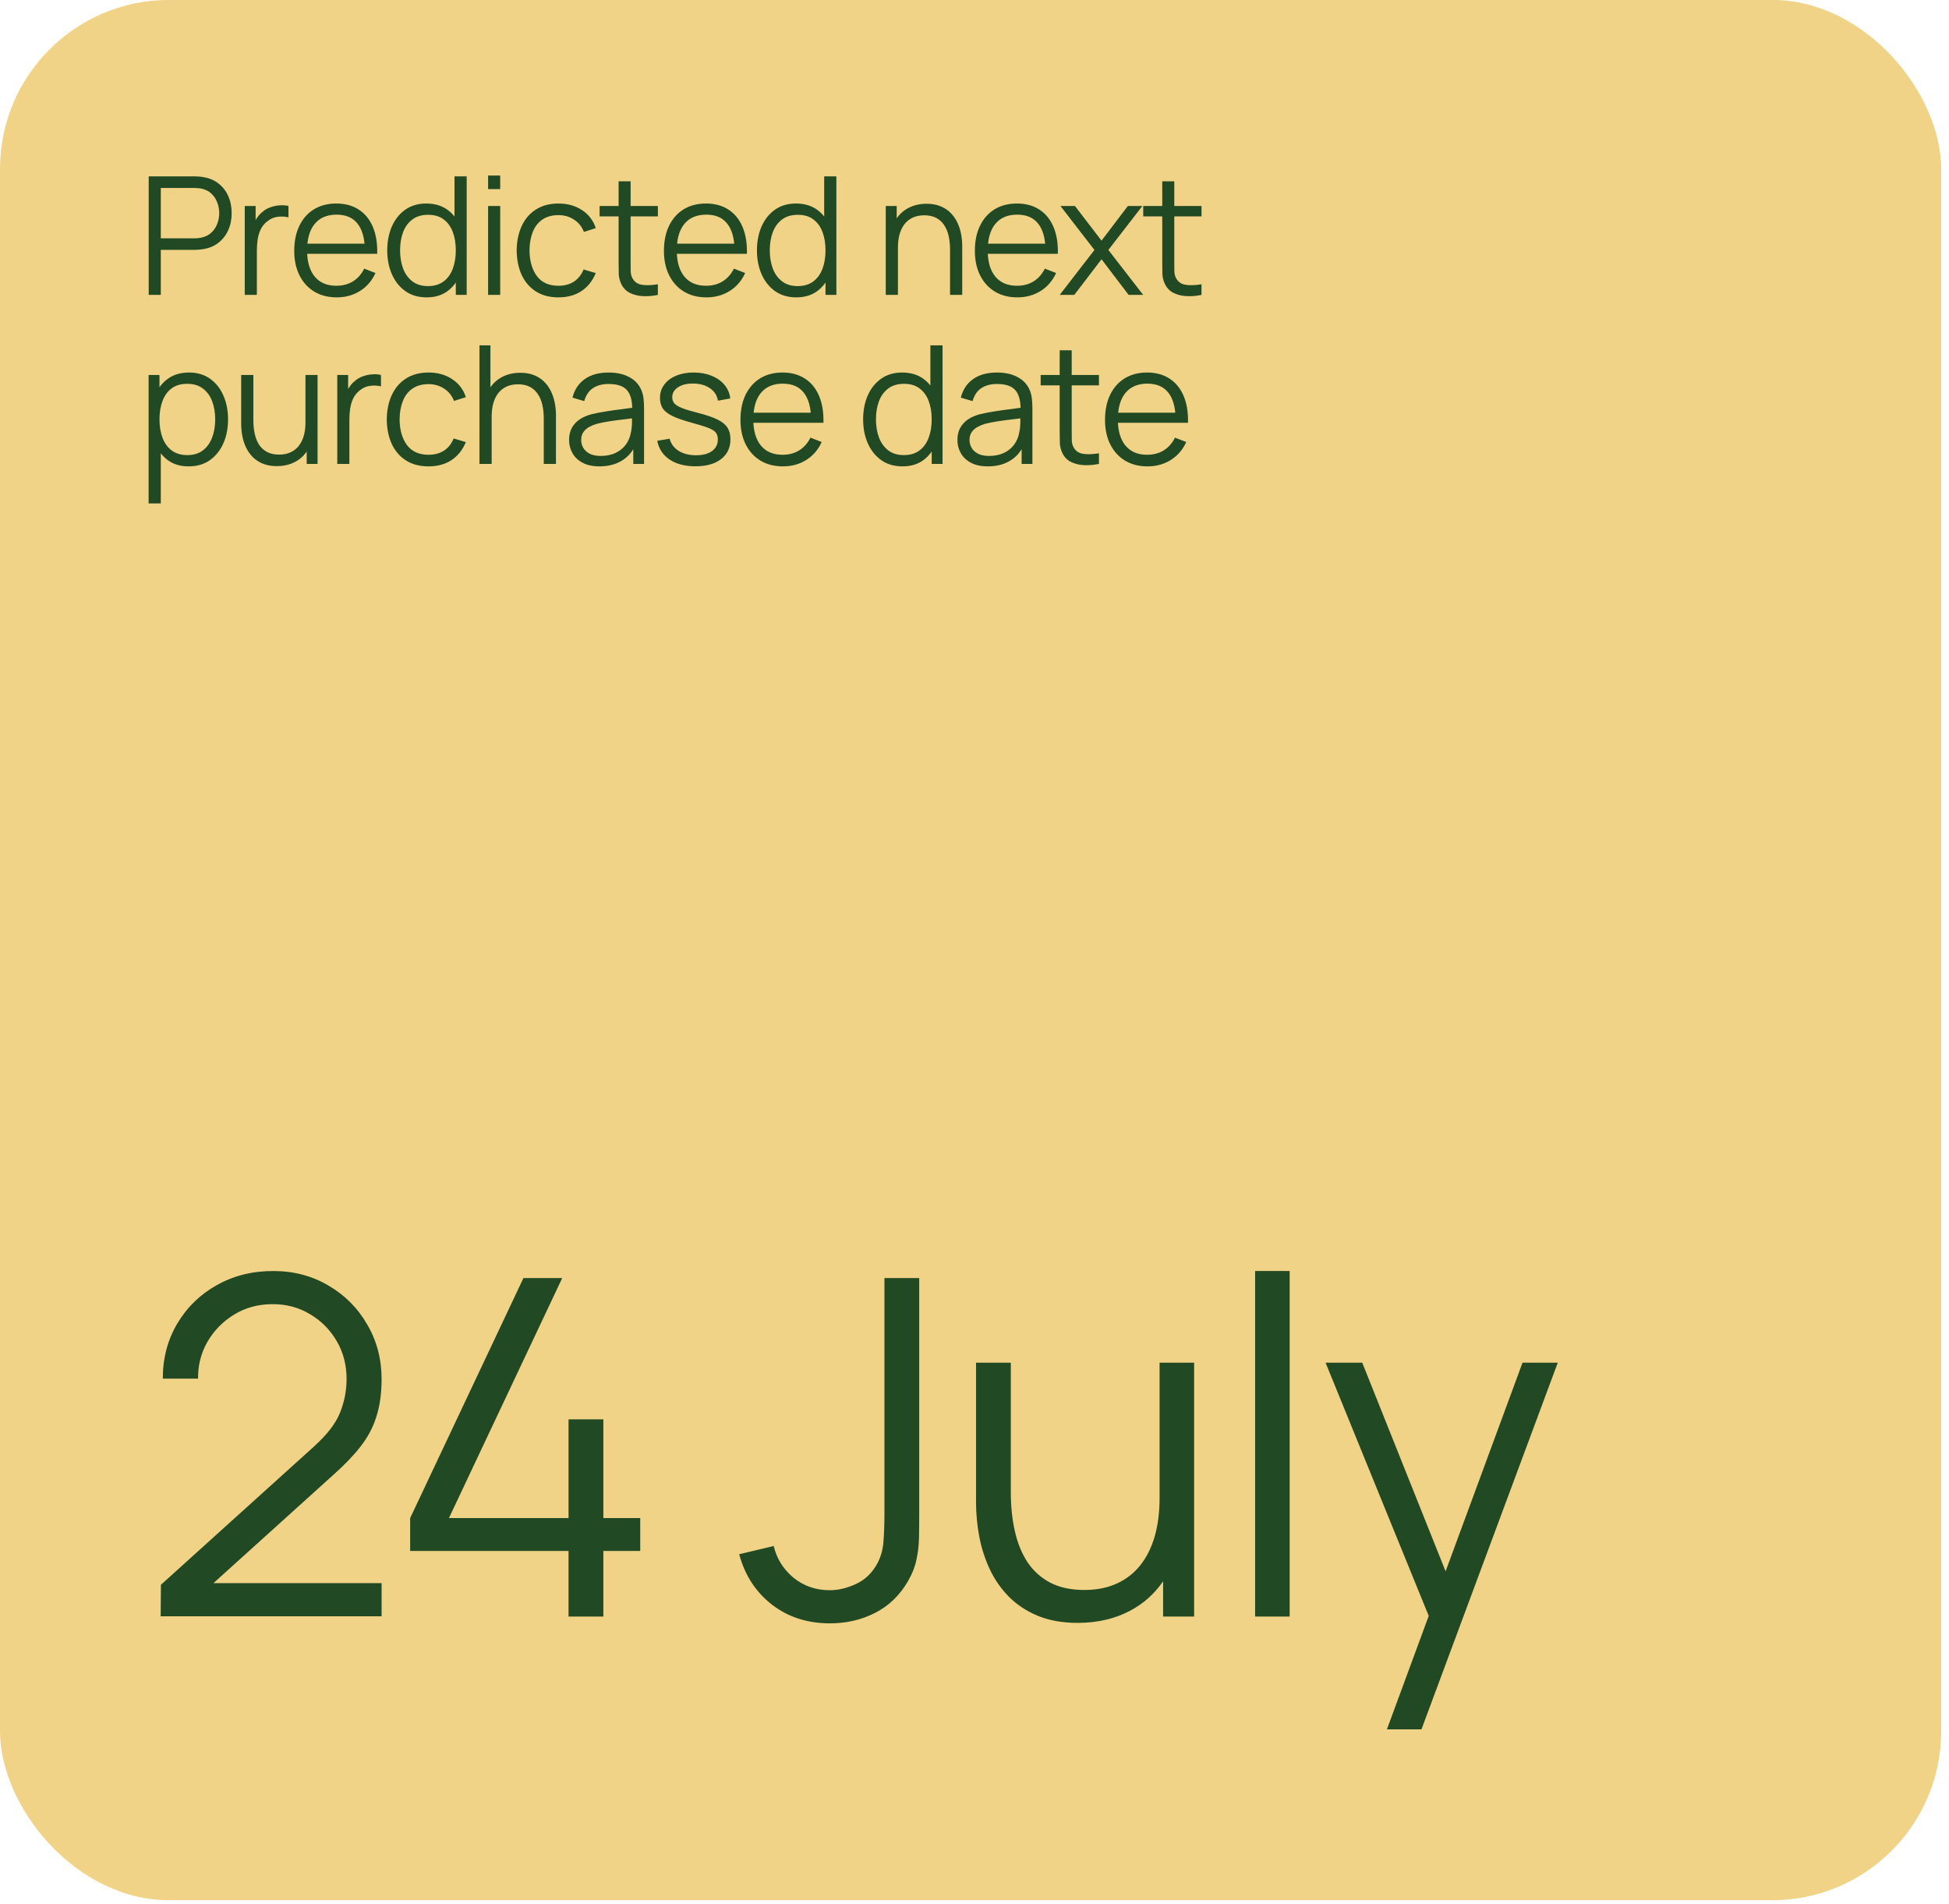 <svg width="173" height="169" viewBox="0 0 173 169" fill="none" xmlns="http://www.w3.org/2000/svg">
<rect y="-0.004" width="172.307" height="168.654" rx="15" fill="#F1D387"/>
<path d="M13.199 26.173V15.652H17.261C17.363 15.652 17.478 15.657 17.604 15.667C17.736 15.672 17.867 15.686 17.999 15.711C18.549 15.793 19.015 15.986 19.394 16.288C19.779 16.585 20.069 16.96 20.264 17.413C20.464 17.866 20.563 18.368 20.563 18.918C20.563 19.464 20.464 19.963 20.264 20.416C20.064 20.869 19.772 21.246 19.387 21.548C19.007 21.846 18.544 22.035 17.999 22.118C17.867 22.138 17.736 22.152 17.604 22.162C17.478 22.172 17.363 22.177 17.261 22.177H14.273V26.173H13.199ZM14.273 21.154H17.232C17.319 21.154 17.422 21.149 17.539 21.139C17.655 21.13 17.77 21.112 17.882 21.088C18.242 21.01 18.537 20.862 18.766 20.642C19 20.423 19.173 20.163 19.285 19.861C19.402 19.559 19.46 19.244 19.46 18.918C19.46 18.592 19.402 18.278 19.285 17.976C19.173 17.669 19 17.406 18.766 17.186C18.537 16.967 18.242 16.819 17.882 16.741C17.77 16.716 17.655 16.702 17.539 16.697C17.422 16.687 17.319 16.682 17.232 16.682H14.273V21.154ZM21.725 26.173V18.282H22.69V20.182L22.5 19.934C22.587 19.7 22.702 19.486 22.843 19.291C22.985 19.091 23.138 18.928 23.303 18.801C23.508 18.621 23.747 18.485 24.02 18.392C24.292 18.295 24.567 18.239 24.845 18.224C25.123 18.204 25.376 18.224 25.605 18.282V19.291C25.318 19.218 25.003 19.201 24.663 19.24C24.322 19.279 24.007 19.415 23.72 19.649C23.457 19.853 23.26 20.099 23.128 20.387C22.997 20.669 22.909 20.971 22.865 21.293C22.821 21.609 22.799 21.923 22.799 22.235V26.173H21.725ZM29.895 26.392C29.125 26.392 28.458 26.222 27.893 25.881C27.333 25.54 26.897 25.06 26.585 24.442C26.273 23.823 26.118 23.097 26.118 22.264C26.118 21.402 26.271 20.657 26.578 20.029C26.885 19.4 27.316 18.916 27.871 18.575C28.431 18.234 29.091 18.063 29.851 18.063C30.631 18.063 31.295 18.244 31.846 18.604C32.396 18.959 32.813 19.471 33.095 20.138C33.378 20.806 33.507 21.602 33.482 22.527H32.386V22.148C32.367 21.125 32.145 20.353 31.722 19.831C31.303 19.31 30.689 19.05 29.88 19.05C29.033 19.05 28.383 19.325 27.93 19.875C27.482 20.426 27.258 21.21 27.258 22.228C27.258 23.221 27.482 23.994 27.93 24.544C28.383 25.09 29.023 25.362 29.851 25.362C30.416 25.362 30.908 25.233 31.327 24.975C31.751 24.712 32.084 24.334 32.328 23.843L33.329 24.23C33.017 24.917 32.557 25.45 31.948 25.83C31.344 26.205 30.66 26.392 29.895 26.392ZM26.878 22.527V21.629H32.905V22.527H26.878ZM37.873 26.392C37.137 26.392 36.509 26.21 35.988 25.845C35.467 25.474 35.067 24.975 34.79 24.347C34.512 23.718 34.373 23.01 34.373 22.221C34.373 21.436 34.51 20.73 34.782 20.102C35.06 19.473 35.457 18.977 35.973 18.611C36.49 18.246 37.108 18.063 37.829 18.063C38.569 18.063 39.193 18.244 39.7 18.604C40.206 18.964 40.588 19.459 40.847 20.087C41.11 20.711 41.241 21.422 41.241 22.221C41.241 23.005 41.112 23.713 40.854 24.347C40.596 24.975 40.216 25.474 39.714 25.845C39.212 26.21 38.599 26.392 37.873 26.392ZM37.983 25.392C38.543 25.392 39.005 25.255 39.371 24.982C39.736 24.71 40.009 24.334 40.189 23.857C40.369 23.375 40.459 22.829 40.459 22.221C40.459 21.602 40.369 21.056 40.189 20.584C40.009 20.107 39.736 19.734 39.371 19.466C39.01 19.198 38.555 19.064 38.004 19.064C37.439 19.064 36.972 19.203 36.602 19.481C36.231 19.758 35.956 20.136 35.776 20.613C35.601 21.09 35.513 21.626 35.513 22.221C35.513 22.82 35.603 23.36 35.783 23.843C35.968 24.32 36.244 24.697 36.609 24.975C36.974 25.253 37.432 25.392 37.983 25.392ZM40.459 26.173V20.233H40.343V15.652H41.424V26.173H40.459ZM43.327 16.785V15.579H44.401V16.785H43.327ZM43.327 26.173V18.282H44.401V26.173H43.327ZM49.573 26.392C48.779 26.392 48.107 26.215 47.556 25.859C47.006 25.503 46.587 25.014 46.3 24.39C46.017 23.762 45.871 23.041 45.861 22.228C45.871 21.4 46.022 20.674 46.314 20.051C46.606 19.422 47.028 18.935 47.578 18.589C48.129 18.239 48.796 18.063 49.58 18.063C50.379 18.063 51.073 18.258 51.662 18.648C52.257 19.037 52.663 19.571 52.883 20.248L51.831 20.584C51.645 20.111 51.351 19.746 50.946 19.488C50.547 19.225 50.089 19.093 49.573 19.093C48.993 19.093 48.513 19.227 48.133 19.495C47.754 19.758 47.471 20.126 47.286 20.599C47.101 21.071 47.006 21.614 47.001 22.228C47.011 23.173 47.23 23.933 47.659 24.507C48.087 25.077 48.725 25.362 49.573 25.362C50.109 25.362 50.564 25.241 50.939 24.997C51.319 24.748 51.606 24.388 51.801 23.916L52.883 24.237C52.59 24.939 52.162 25.474 51.597 25.845C51.032 26.21 50.357 26.392 49.573 26.392ZM58.395 26.173C57.951 26.266 57.513 26.302 57.08 26.283C56.651 26.263 56.266 26.171 55.925 26.005C55.589 25.84 55.333 25.581 55.158 25.231C55.017 24.939 54.939 24.644 54.924 24.347C54.914 24.045 54.91 23.701 54.91 23.317V16.091H55.976V23.273C55.976 23.604 55.979 23.881 55.983 24.106C55.993 24.325 56.044 24.52 56.137 24.69C56.312 25.016 56.59 25.211 56.97 25.275C57.355 25.338 57.83 25.323 58.395 25.231V26.173ZM53.222 19.203V18.282H58.395V19.203H53.222ZM62.711 26.392C61.941 26.392 61.274 26.222 60.709 25.881C60.148 25.54 59.713 25.06 59.401 24.442C59.089 23.823 58.933 23.097 58.933 22.264C58.933 21.402 59.087 20.657 59.394 20.029C59.7 19.4 60.131 18.916 60.687 18.575C61.247 18.234 61.907 18.063 62.667 18.063C63.446 18.063 64.111 18.244 64.661 18.604C65.212 18.959 65.628 19.471 65.911 20.138C66.193 20.806 66.322 21.602 66.298 22.527H65.202V22.148C65.183 21.125 64.961 20.353 64.537 19.831C64.118 19.31 63.505 19.05 62.696 19.05C61.848 19.05 61.198 19.325 60.745 19.875C60.297 20.426 60.073 21.21 60.073 22.228C60.073 23.221 60.297 23.994 60.745 24.544C61.198 25.09 61.839 25.362 62.667 25.362C63.232 25.362 63.724 25.233 64.143 24.975C64.566 24.712 64.9 24.334 65.144 23.843L66.144 24.23C65.833 24.917 65.373 25.45 64.764 25.83C64.16 26.205 63.475 26.392 62.711 26.392ZM59.693 22.527V21.629H65.721V22.527H59.693ZM70.689 26.392C69.953 26.392 69.325 26.21 68.803 25.845C68.282 25.474 67.883 24.975 67.605 24.347C67.328 23.718 67.189 23.01 67.189 22.221C67.189 21.436 67.325 20.73 67.598 20.102C67.876 19.473 68.272 18.977 68.789 18.611C69.305 18.246 69.924 18.063 70.645 18.063C71.385 18.063 72.008 18.244 72.515 18.604C73.022 18.964 73.404 19.459 73.662 20.087C73.925 20.711 74.057 21.422 74.057 22.221C74.057 23.005 73.928 23.713 73.669 24.347C73.411 24.975 73.031 25.474 72.53 25.845C72.028 26.21 71.414 26.392 70.689 26.392ZM70.798 25.392C71.358 25.392 71.821 25.255 72.186 24.982C72.552 24.71 72.824 24.334 73.005 23.857C73.185 23.375 73.275 22.829 73.275 22.221C73.275 21.602 73.185 21.056 73.005 20.584C72.824 20.107 72.552 19.734 72.186 19.466C71.826 19.198 71.37 19.064 70.82 19.064C70.255 19.064 69.787 19.203 69.417 19.481C69.047 19.758 68.772 20.136 68.592 20.613C68.416 21.09 68.329 21.626 68.329 22.221C68.329 22.82 68.419 23.36 68.599 23.843C68.784 24.32 69.059 24.697 69.424 24.975C69.79 25.253 70.248 25.392 70.798 25.392ZM73.275 26.173V20.233H73.158V15.652H74.239V26.173H73.275ZM84.329 26.173V22.148C84.329 21.709 84.287 21.307 84.205 20.942C84.122 20.572 83.988 20.25 83.803 19.977C83.623 19.7 83.386 19.486 83.094 19.335C82.807 19.184 82.456 19.108 82.042 19.108C81.662 19.108 81.326 19.174 81.034 19.305C80.746 19.437 80.503 19.627 80.303 19.875C80.108 20.119 79.96 20.416 79.857 20.767C79.755 21.117 79.704 21.517 79.704 21.965L78.944 21.797C78.944 20.988 79.085 20.309 79.368 19.758C79.65 19.208 80.04 18.791 80.537 18.509C81.034 18.226 81.604 18.085 82.247 18.085C82.719 18.085 83.131 18.158 83.481 18.304C83.837 18.451 84.136 18.648 84.38 18.896C84.628 19.145 84.828 19.43 84.979 19.751C85.13 20.068 85.24 20.406 85.308 20.767C85.376 21.122 85.41 21.478 85.41 21.833V26.173H84.329ZM78.623 26.173V18.282H79.594V20.226H79.704V26.173H78.623ZM90.31 26.392C89.54 26.392 88.873 26.222 88.308 25.881C87.748 25.54 87.312 25.06 87 24.442C86.689 23.823 86.533 23.097 86.533 22.264C86.533 21.402 86.686 20.657 86.993 20.029C87.3 19.4 87.731 18.916 88.286 18.575C88.846 18.234 89.506 18.063 90.266 18.063C91.046 18.063 91.71 18.244 92.261 18.604C92.811 18.959 93.228 19.471 93.51 20.138C93.793 20.806 93.922 21.602 93.897 22.527H92.802V22.148C92.782 21.125 92.56 20.353 92.137 19.831C91.718 19.31 91.104 19.05 90.296 19.05C89.448 19.05 88.798 19.325 88.345 19.875C87.897 20.426 87.672 21.21 87.672 22.228C87.672 23.221 87.897 23.994 88.345 24.544C88.798 25.09 89.438 25.362 90.266 25.362C90.831 25.362 91.323 25.233 91.742 24.975C92.166 24.712 92.5 24.334 92.743 23.843L93.744 24.23C93.432 24.917 92.972 25.45 92.363 25.83C91.759 26.205 91.075 26.392 90.31 26.392ZM87.293 22.527V21.629H93.32V22.527H87.293ZM94.064 26.173L97.148 22.184L94.13 18.282H95.416L97.776 21.358L100.114 18.282H101.4L98.382 22.184L101.473 26.173H100.18L97.776 23.01L95.358 26.173H94.064ZM106.651 26.173C106.208 26.266 105.769 26.302 105.336 26.283C104.907 26.263 104.522 26.171 104.181 26.005C103.845 25.84 103.59 25.581 103.414 25.231C103.273 24.939 103.195 24.644 103.18 24.347C103.171 24.045 103.166 23.701 103.166 23.317V16.091H104.233V23.273C104.233 23.604 104.235 23.881 104.24 24.106C104.25 24.325 104.301 24.52 104.393 24.69C104.569 25.016 104.846 25.211 105.226 25.275C105.611 25.338 106.086 25.323 106.651 25.231V26.173ZM101.478 19.203V18.282H106.651V19.203H101.478ZM16.742 41.392C16.017 41.392 15.403 41.21 14.901 40.844C14.399 40.474 14.019 39.975 13.761 39.347C13.503 38.714 13.374 38.005 13.374 37.221C13.374 36.422 13.503 35.711 13.761 35.087C14.024 34.459 14.409 33.964 14.916 33.604C15.422 33.243 16.046 33.063 16.786 33.063C17.507 33.063 18.125 33.246 18.642 33.611C19.158 33.977 19.553 34.473 19.826 35.102C20.103 35.73 20.242 36.436 20.242 37.221C20.242 38.01 20.103 38.718 19.826 39.347C19.548 39.975 19.148 40.474 18.627 40.844C18.106 41.21 17.478 41.392 16.742 41.392ZM13.191 44.68V33.282H14.156V39.222H14.273V44.68H13.191ZM16.633 40.392C17.183 40.392 17.641 40.253 18.006 39.975C18.372 39.697 18.644 39.32 18.825 38.843C19.01 38.36 19.102 37.82 19.102 37.221C19.102 36.626 19.012 36.09 18.832 35.613C18.652 35.136 18.376 34.758 18.006 34.481C17.641 34.203 17.176 34.064 16.611 34.064C16.06 34.064 15.602 34.198 15.237 34.466C14.877 34.734 14.606 35.107 14.426 35.584C14.246 36.056 14.156 36.602 14.156 37.221C14.156 37.829 14.246 38.375 14.426 38.857C14.606 39.334 14.879 39.71 15.244 39.982C15.61 40.255 16.073 40.392 16.633 40.392ZM24.572 41.37C24.099 41.37 23.685 41.297 23.329 41.151C22.979 41.005 22.679 40.808 22.431 40.559C22.187 40.311 21.99 40.029 21.839 39.712C21.688 39.391 21.578 39.052 21.51 38.696C21.442 38.336 21.408 37.978 21.408 37.622V33.282H22.489V37.308C22.489 37.742 22.531 38.144 22.613 38.514C22.696 38.884 22.828 39.208 23.008 39.486C23.193 39.758 23.429 39.97 23.717 40.121C24.009 40.272 24.362 40.348 24.776 40.348C25.156 40.348 25.49 40.282 25.777 40.15C26.069 40.019 26.313 39.831 26.508 39.588C26.707 39.339 26.858 39.04 26.961 38.689C27.063 38.334 27.114 37.934 27.114 37.491L27.874 37.659C27.874 38.468 27.733 39.147 27.45 39.697C27.168 40.248 26.778 40.664 26.281 40.947C25.784 41.229 25.215 41.37 24.572 41.37ZM27.224 41.173V39.23H27.114V33.282H28.188V41.173H27.224ZM29.938 41.173V33.282H30.902V35.182L30.712 34.934C30.8 34.7 30.915 34.486 31.056 34.291C31.197 34.091 31.351 33.928 31.516 33.801C31.721 33.621 31.959 33.485 32.232 33.392C32.505 33.295 32.78 33.239 33.058 33.224C33.336 33.205 33.589 33.224 33.818 33.282V34.291C33.53 34.218 33.216 34.201 32.875 34.24C32.534 34.279 32.22 34.415 31.933 34.649C31.67 34.853 31.472 35.099 31.341 35.387C31.209 35.669 31.122 35.971 31.078 36.293C31.034 36.609 31.012 36.923 31.012 37.235V41.173H29.938ZM38.042 41.392C37.248 41.392 36.576 41.215 36.026 40.859C35.475 40.504 35.056 40.014 34.769 39.391C34.486 38.762 34.34 38.041 34.33 37.228C34.34 36.4 34.491 35.674 34.783 35.051C35.076 34.422 35.497 33.935 36.047 33.589C36.598 33.239 37.265 33.063 38.049 33.063C38.848 33.063 39.542 33.258 40.132 33.648C40.726 34.037 41.133 34.571 41.352 35.248L40.3 35.584C40.115 35.111 39.82 34.746 39.416 34.488C39.016 34.225 38.558 34.093 38.042 34.093C37.462 34.093 36.983 34.227 36.603 34.495C36.223 34.758 35.94 35.126 35.755 35.599C35.57 36.071 35.475 36.614 35.47 37.228C35.48 38.173 35.699 38.933 36.128 39.507C36.556 40.077 37.194 40.362 38.042 40.362C38.578 40.362 39.033 40.24 39.408 39.997C39.788 39.748 40.076 39.388 40.27 38.916L41.352 39.237C41.059 39.938 40.631 40.474 40.066 40.844C39.501 41.21 38.826 41.392 38.042 41.392ZM48.267 41.173V37.148C48.267 36.709 48.225 36.307 48.142 35.942C48.06 35.572 47.926 35.25 47.74 34.977C47.56 34.7 47.324 34.486 47.032 34.335C46.745 34.184 46.394 34.108 45.98 34.108C45.6 34.108 45.264 34.174 44.971 34.305C44.684 34.437 44.441 34.627 44.241 34.875C44.046 35.119 43.897 35.416 43.795 35.767C43.693 36.117 43.642 36.517 43.642 36.965L42.882 36.797C42.882 35.988 43.023 35.309 43.306 34.758C43.588 34.208 43.978 33.791 44.475 33.509C44.971 33.226 45.541 33.085 46.184 33.085C46.657 33.085 47.068 33.158 47.419 33.304C47.775 33.45 48.074 33.648 48.318 33.896C48.566 34.145 48.766 34.429 48.917 34.751C49.068 35.068 49.177 35.406 49.246 35.767C49.314 36.122 49.348 36.478 49.348 36.833V41.173H48.267ZM42.56 41.173V30.652H43.532V36.592H43.642V41.173H42.56ZM53.209 41.392C52.615 41.392 52.116 41.285 51.712 41.071C51.312 40.857 51.013 40.572 50.813 40.216C50.613 39.861 50.513 39.473 50.513 39.054C50.513 38.626 50.599 38.261 50.769 37.959C50.944 37.652 51.181 37.401 51.478 37.206C51.78 37.011 52.128 36.862 52.523 36.76C52.922 36.663 53.363 36.578 53.845 36.505C54.332 36.427 54.807 36.361 55.27 36.307C55.737 36.249 56.146 36.193 56.497 36.139L56.117 36.373C56.132 35.594 55.981 35.017 55.664 34.641C55.348 34.266 54.797 34.079 54.013 34.079C53.472 34.079 53.014 34.201 52.639 34.444C52.269 34.688 52.009 35.072 51.858 35.599L50.813 35.292C50.993 34.585 51.356 34.037 51.901 33.648C52.447 33.258 53.156 33.063 54.028 33.063C54.748 33.063 55.36 33.2 55.861 33.472C56.368 33.74 56.726 34.13 56.935 34.641C57.033 34.87 57.096 35.126 57.126 35.409C57.155 35.691 57.169 35.978 57.169 36.271V41.173H56.212V39.193L56.49 39.31C56.222 39.987 55.806 40.504 55.24 40.859C54.675 41.215 53.998 41.392 53.209 41.392ZM53.334 40.465C53.835 40.465 54.274 40.374 54.649 40.194C55.024 40.014 55.326 39.768 55.555 39.456C55.784 39.14 55.932 38.784 56 38.389C56.059 38.136 56.09 37.859 56.095 37.557C56.1 37.25 56.103 37.021 56.103 36.87L56.512 37.082C56.146 37.13 55.749 37.179 55.321 37.228C54.897 37.277 54.478 37.333 54.064 37.396C53.655 37.459 53.285 37.535 52.954 37.622C52.73 37.686 52.513 37.776 52.303 37.893C52.094 38.005 51.921 38.156 51.785 38.346C51.653 38.536 51.587 38.772 51.587 39.054C51.587 39.283 51.643 39.505 51.755 39.719C51.872 39.934 52.057 40.111 52.311 40.253C52.569 40.394 52.91 40.465 53.334 40.465ZM61.724 41.385C60.798 41.385 60.036 41.185 59.437 40.786C58.842 40.387 58.477 39.831 58.341 39.12L59.437 38.938C59.554 39.386 59.819 39.744 60.233 40.011C60.652 40.275 61.168 40.406 61.782 40.406C62.381 40.406 62.854 40.282 63.199 40.033C63.545 39.78 63.718 39.437 63.718 39.003C63.718 38.76 63.662 38.562 63.55 38.411C63.443 38.256 63.221 38.112 62.885 37.98C62.549 37.849 62.047 37.693 61.38 37.513C60.664 37.318 60.104 37.123 59.7 36.928C59.295 36.733 59.008 36.509 58.837 36.256C58.667 35.998 58.582 35.684 58.582 35.314C58.582 34.865 58.709 34.473 58.962 34.137C59.215 33.796 59.566 33.533 60.014 33.348C60.462 33.158 60.983 33.063 61.577 33.063C62.172 33.063 62.703 33.161 63.17 33.355C63.643 33.545 64.023 33.813 64.31 34.159C64.597 34.505 64.768 34.907 64.821 35.365L63.725 35.562C63.652 35.099 63.421 34.734 63.031 34.466C62.647 34.193 62.157 34.052 61.563 34.042C61.003 34.028 60.547 34.135 60.197 34.364C59.846 34.588 59.67 34.887 59.67 35.263C59.67 35.472 59.734 35.652 59.86 35.803C59.987 35.949 60.216 36.088 60.547 36.22C60.883 36.351 61.361 36.495 61.979 36.651C62.705 36.836 63.275 37.031 63.689 37.235C64.103 37.44 64.398 37.681 64.573 37.959C64.748 38.236 64.836 38.58 64.836 38.989C64.836 39.734 64.558 40.321 64.003 40.749C63.453 41.173 62.693 41.385 61.724 41.385ZM69.503 41.392C68.734 41.392 68.066 41.222 67.501 40.881C66.941 40.54 66.505 40.06 66.193 39.442C65.882 38.823 65.726 38.097 65.726 37.264C65.726 36.402 65.879 35.657 66.186 35.029C66.493 34.4 66.924 33.916 67.479 33.575C68.039 33.234 68.7 33.063 69.459 33.063C70.239 33.063 70.903 33.243 71.454 33.604C72.004 33.959 72.421 34.471 72.703 35.138C72.986 35.806 73.115 36.602 73.091 37.527H71.995V37.148C71.975 36.125 71.754 35.353 71.33 34.831C70.911 34.31 70.297 34.05 69.489 34.05C68.641 34.05 67.991 34.325 67.538 34.875C67.09 35.426 66.866 36.21 66.866 37.228C66.866 38.221 67.09 38.993 67.538 39.544C67.991 40.09 68.631 40.362 69.459 40.362C70.024 40.362 70.516 40.233 70.935 39.975C71.359 39.712 71.693 39.334 71.936 38.843L72.937 39.23C72.625 39.917 72.165 40.45 71.556 40.83C70.952 41.205 70.268 41.392 69.503 41.392ZM66.486 37.527V36.629H72.513V37.527H66.486ZM80.114 41.392C79.379 41.392 78.75 41.21 78.229 40.844C77.708 40.474 77.308 39.975 77.031 39.347C76.753 38.718 76.614 38.01 76.614 37.221C76.614 36.436 76.751 35.73 77.024 35.102C77.301 34.473 77.698 33.977 78.215 33.611C78.731 33.246 79.349 33.063 80.07 33.063C80.811 33.063 81.434 33.243 81.941 33.604C82.447 33.964 82.83 34.459 83.088 35.087C83.351 35.711 83.482 36.422 83.482 37.221C83.482 38.005 83.353 38.714 83.095 39.347C82.837 39.975 82.457 40.474 81.955 40.844C81.454 41.21 80.84 41.392 80.114 41.392ZM80.224 40.392C80.784 40.392 81.247 40.255 81.612 39.982C81.977 39.71 82.25 39.334 82.43 38.857C82.611 38.375 82.701 37.829 82.701 37.221C82.701 36.602 82.611 36.056 82.43 35.584C82.25 35.107 81.977 34.734 81.612 34.466C81.251 34.198 80.796 34.064 80.246 34.064C79.681 34.064 79.213 34.203 78.843 34.481C78.473 34.758 78.198 35.136 78.017 35.613C77.842 36.09 77.754 36.626 77.754 37.221C77.754 37.82 77.844 38.36 78.025 38.843C78.21 39.32 78.485 39.697 78.85 39.975C79.216 40.253 79.673 40.392 80.224 40.392ZM82.701 41.173V35.233H82.584V30.652H83.665V41.173H82.701ZM87.68 41.392C87.086 41.392 86.587 41.285 86.182 41.071C85.783 40.857 85.483 40.572 85.284 40.216C85.084 39.861 84.984 39.473 84.984 39.054C84.984 38.626 85.069 38.261 85.24 37.959C85.415 37.652 85.651 37.401 85.949 37.206C86.251 37.011 86.599 36.862 86.993 36.76C87.393 36.663 87.834 36.578 88.316 36.505C88.803 36.427 89.278 36.361 89.741 36.307C90.208 36.249 90.617 36.193 90.968 36.139L90.588 36.373C90.603 35.594 90.452 35.017 90.135 34.641C89.819 34.266 89.268 34.079 88.484 34.079C87.943 34.079 87.485 34.201 87.11 34.444C86.74 34.688 86.48 35.072 86.329 35.599L85.284 35.292C85.464 34.585 85.827 34.037 86.372 33.648C86.918 33.258 87.627 33.063 88.499 33.063C89.219 33.063 89.831 33.2 90.332 33.472C90.839 33.74 91.197 34.13 91.406 34.641C91.504 34.87 91.567 35.126 91.596 35.409C91.626 35.691 91.64 35.978 91.64 36.271V41.173H90.683V39.193L90.961 39.31C90.693 39.987 90.276 40.504 89.711 40.859C89.146 41.215 88.469 41.392 87.68 41.392ZM87.804 40.465C88.306 40.465 88.745 40.374 89.12 40.194C89.495 40.014 89.797 39.768 90.025 39.456C90.254 39.14 90.403 38.784 90.471 38.389C90.53 38.136 90.561 37.859 90.566 37.557C90.571 37.25 90.573 37.021 90.573 36.87L90.983 37.082C90.617 37.13 90.22 37.179 89.792 37.228C89.368 37.277 88.949 37.333 88.535 37.396C88.126 37.459 87.756 37.535 87.424 37.622C87.2 37.686 86.984 37.776 86.774 37.893C86.565 38.005 86.392 38.156 86.255 38.346C86.124 38.536 86.058 38.772 86.058 39.054C86.058 39.283 86.114 39.505 86.226 39.719C86.343 39.934 86.528 40.111 86.781 40.253C87.04 40.394 87.381 40.465 87.804 40.465ZM97.546 41.173C97.103 41.266 96.664 41.302 96.231 41.283C95.802 41.263 95.418 41.171 95.076 41.005C94.74 40.84 94.485 40.581 94.309 40.231C94.168 39.938 94.09 39.644 94.076 39.347C94.066 39.045 94.061 38.701 94.061 38.316V31.091H95.128V38.273C95.128 38.604 95.13 38.882 95.135 39.106C95.145 39.325 95.196 39.52 95.288 39.69C95.464 40.016 95.741 40.211 96.121 40.275C96.506 40.338 96.981 40.323 97.546 40.231V41.173ZM92.373 34.203V33.282H97.546V34.203H92.373ZM101.862 41.392C101.092 41.392 100.425 41.222 99.86 40.881C99.3 40.54 98.864 40.06 98.552 39.442C98.24 38.823 98.085 38.097 98.085 37.264C98.085 36.402 98.238 35.657 98.545 35.029C98.852 34.4 99.283 33.916 99.838 33.575C100.398 33.234 101.058 33.063 101.818 33.063C102.598 33.063 103.262 33.243 103.813 33.604C104.363 33.959 104.78 34.471 105.062 35.138C105.345 35.806 105.474 36.602 105.449 37.527H104.353V37.148C104.334 36.125 104.112 35.353 103.689 34.831C103.27 34.31 102.656 34.05 101.847 34.05C101 34.05 100.35 34.325 99.897 34.875C99.448 35.426 99.225 36.21 99.225 37.228C99.225 38.221 99.448 38.993 99.897 39.544C100.35 40.09 100.99 40.362 101.818 40.362C102.383 40.362 102.875 40.233 103.294 39.975C103.718 39.712 104.051 39.334 104.295 38.843L105.296 39.23C104.984 39.917 104.524 40.45 103.915 40.83C103.311 41.205 102.627 41.392 101.862 41.392ZM98.844 37.527V36.629H104.872V37.527H98.844Z" fill="#214923"/>
<path d="M14.262 143.452L14.283 140.656L27.863 128.39C29.031 127.333 29.803 126.332 30.179 125.386C30.568 124.427 30.763 123.425 30.763 122.382C30.763 121.144 30.471 120.025 29.887 119.024C29.303 118.022 28.517 117.23 27.529 116.645C26.542 116.047 25.436 115.748 24.212 115.748C22.933 115.748 21.793 116.054 20.791 116.666C19.79 117.278 18.997 118.085 18.413 119.086C17.843 120.088 17.565 121.179 17.579 122.361H14.45C14.45 120.539 14.881 118.905 15.743 117.459C16.605 116.013 17.773 114.879 19.248 114.059C20.722 113.224 22.391 112.807 24.254 112.807C26.076 112.807 27.71 113.238 29.157 114.1C30.617 114.949 31.764 116.103 32.599 117.563C33.447 119.01 33.871 120.623 33.871 122.403C33.871 123.655 33.718 124.76 33.412 125.72C33.12 126.666 32.654 127.549 32.014 128.369C31.389 129.176 30.589 130.01 29.616 130.873L17.558 141.762L17.078 140.51H33.871V143.452H14.262ZM50.467 143.473V137.652H36.407V134.732L46.462 113.433H49.904L39.849 134.732H50.467V125.97H53.555V134.732H56.83V137.652H53.555V143.473H50.467ZM73.666 144.077C71.663 144.077 69.946 143.521 68.513 142.409C67.081 141.296 66.115 139.808 65.614 137.944L68.68 137.214C68.931 138.313 69.508 139.245 70.412 140.01C71.33 140.761 72.407 141.136 73.645 141.136C74.424 141.136 75.21 140.948 76.002 140.573C76.809 140.197 77.442 139.579 77.901 138.716C78.207 138.118 78.381 137.472 78.422 136.776C78.478 136.067 78.506 135.219 78.506 134.231V113.433H81.593V134.231C81.593 135.066 81.586 135.824 81.572 136.505C81.558 137.173 81.482 137.819 81.343 138.445C81.218 139.057 80.974 139.676 80.613 140.302C79.89 141.567 78.916 142.513 77.692 143.139C76.482 143.765 75.14 144.077 73.666 144.077ZM95.669 144.036C94.32 144.036 93.138 143.827 92.122 143.41C91.121 142.993 90.266 142.429 89.556 141.72C88.861 141.011 88.298 140.204 87.867 139.3C87.436 138.382 87.123 137.416 86.928 136.401C86.733 135.372 86.636 134.349 86.636 133.334V120.943H89.723V132.437C89.723 133.675 89.842 134.822 90.078 135.879C90.314 136.936 90.69 137.861 91.205 138.654C91.733 139.432 92.407 140.037 93.228 140.469C94.062 140.9 95.071 141.115 96.253 141.115C97.338 141.115 98.29 140.928 99.111 140.552C99.945 140.177 100.641 139.641 101.197 138.946C101.767 138.236 102.198 137.381 102.49 136.38C102.782 135.365 102.928 134.224 102.928 132.959L105.098 133.438C105.098 135.747 104.695 137.687 103.888 139.259C103.081 140.83 101.969 142.019 100.55 142.826C99.132 143.632 97.504 144.036 95.669 144.036ZM103.241 143.473V137.924H102.928V120.943H105.995V143.473H103.241ZM111.408 143.473V112.807H114.475V143.473H111.408ZM123.107 153.486L127.467 141.658L127.53 145.162L117.662 120.943H120.917L129.011 141.199H127.676L135.144 120.943H138.273L126.174 153.486H123.107Z" fill="#214923"/>
</svg>
